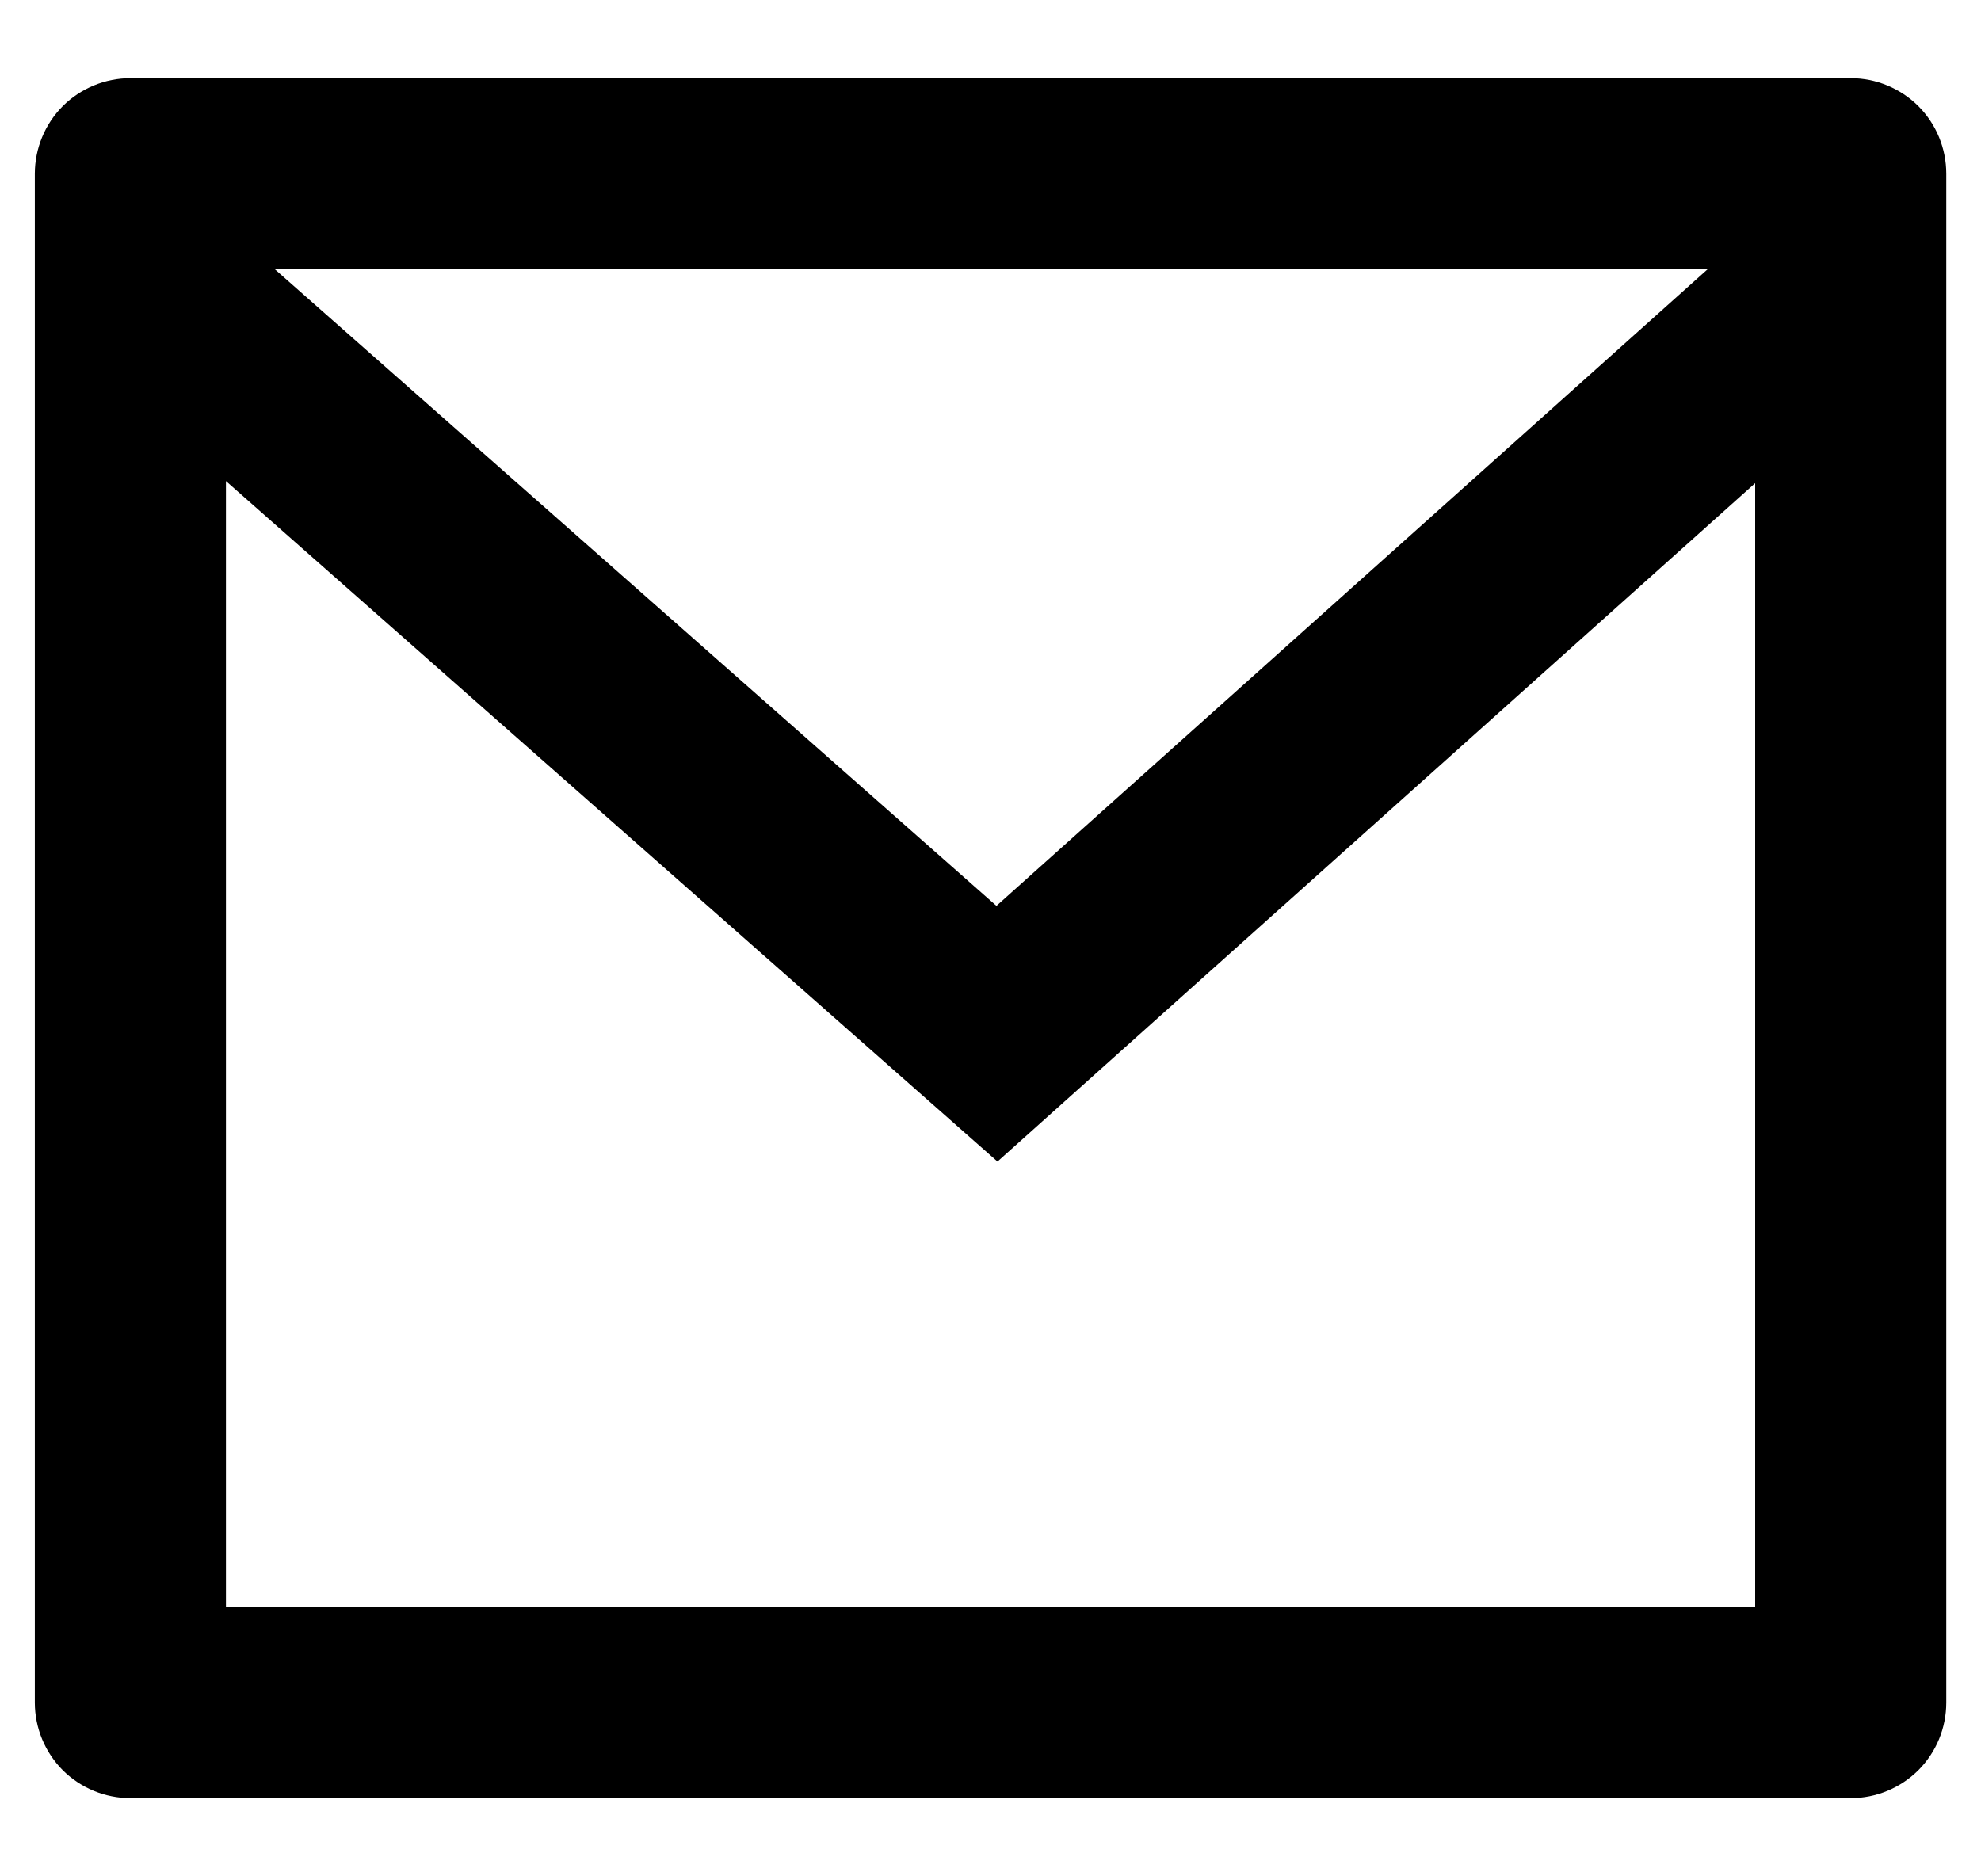<svg width="19" height="18" viewBox="0 0 19 18" fill="none" xmlns="http://www.w3.org/2000/svg">
    <path d="M1.251 0.75H17.751C17.994 0.75 18.227 0.847 18.399 1.018C18.571 1.19 18.667 1.424 18.667 1.667V16.333C18.667 16.576 18.571 16.81 18.399 16.982C18.227 17.153 17.994 17.25 17.751 17.25H1.251C1.008 17.25 0.774 17.153 0.602 16.982C0.431 16.81 0.334 16.576 0.334 16.333V1.667C0.334 1.424 0.431 1.19 0.602 1.018C0.774 0.847 1.008 0.75 1.251 0.75ZM16.834 4.635L9.567 11.143L2.167 4.615V15.417H16.834V4.635ZM2.636 2.583L9.557 8.69L16.378 2.583H2.636Z"
          fill="black"/>
</svg>
